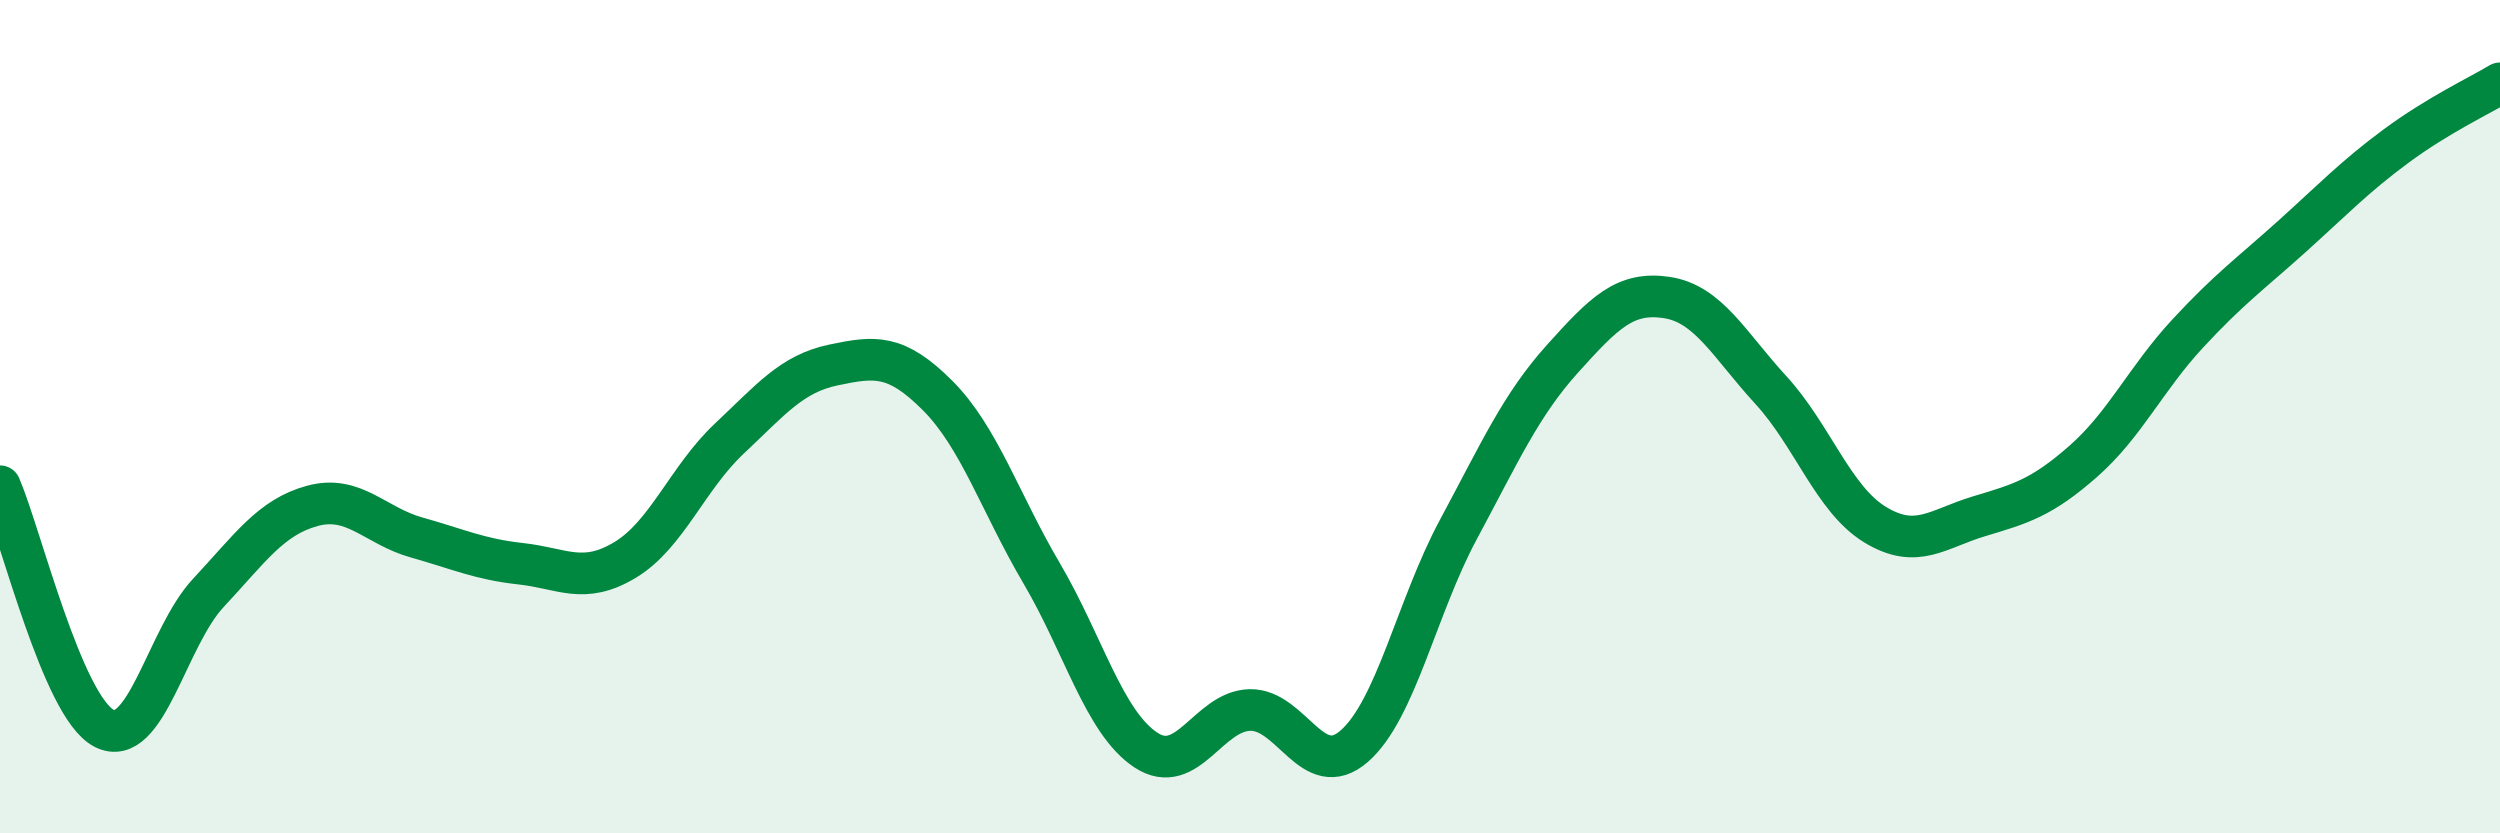 
    <svg width="60" height="20" viewBox="0 0 60 20" xmlns="http://www.w3.org/2000/svg">
      <path
        d="M 0,11.67 C 0.5,12.83 1.5,16.97 2.5,17.48 C 3.5,17.99 4,15.3 5,14.23 C 6,13.16 6.5,12.41 7.5,12.14 C 8.5,11.87 9,12.62 10,12.9 C 11,13.18 11.5,13.42 12.5,13.53 C 13.5,13.64 14,14.04 15,13.44 C 16,12.84 16.5,11.47 17.5,10.53 C 18.5,9.59 19,8.97 20,8.76 C 21,8.55 21.5,8.49 22.5,9.49 C 23.5,10.49 24,12.06 25,13.76 C 26,15.46 26.5,17.34 27.5,18 C 28.5,18.66 29,17.06 30,17.04 C 31,17.02 31.5,18.78 32.5,17.91 C 33.5,17.04 34,14.57 35,12.71 C 36,10.85 36.5,9.72 37.5,8.61 C 38.5,7.5 39,6.99 40,7.14 C 41,7.29 41.5,8.27 42.5,9.36 C 43.5,10.45 44,11.98 45,12.59 C 46,13.2 46.5,12.69 47.5,12.39 C 48.5,12.09 49,11.95 50,11.07 C 51,10.19 51.5,9.09 52.5,8.01 C 53.5,6.93 54,6.58 55,5.68 C 56,4.78 56.5,4.25 57.5,3.51 C 58.5,2.77 59.5,2.3 60,2L60 20L0 20Z"
        fill="#008740"
        opacity="0.1"
        stroke-linecap="round"
        stroke-linejoin="round"
      />
      <path
        d="M 0,11.67 C 0.5,12.83 1.5,16.97 2.5,17.48 C 3.5,17.99 4,15.3 5,14.23 C 6,13.16 6.5,12.41 7.5,12.14 C 8.5,11.87 9,12.62 10,12.9 C 11,13.18 11.5,13.42 12.5,13.53 C 13.5,13.64 14,14.04 15,13.44 C 16,12.84 16.5,11.47 17.5,10.53 C 18.5,9.59 19,8.97 20,8.76 C 21,8.55 21.5,8.49 22.5,9.49 C 23.5,10.49 24,12.06 25,13.76 C 26,15.46 26.5,17.34 27.5,18 C 28.5,18.66 29,17.06 30,17.04 C 31,17.02 31.5,18.78 32.5,17.91 C 33.5,17.04 34,14.57 35,12.71 C 36,10.85 36.5,9.72 37.5,8.61 C 38.5,7.5 39,6.99 40,7.14 C 41,7.29 41.5,8.27 42.5,9.36 C 43.5,10.45 44,11.98 45,12.59 C 46,13.2 46.5,12.69 47.5,12.39 C 48.5,12.09 49,11.95 50,11.07 C 51,10.19 51.5,9.09 52.5,8.01 C 53.5,6.93 54,6.58 55,5.68 C 56,4.78 56.5,4.25 57.5,3.51 C 58.5,2.77 59.5,2.3 60,2"
        stroke="#008740"
        stroke-width="1"
        fill="none"
        stroke-linecap="round"
        stroke-linejoin="round"
      />
    </svg>
  